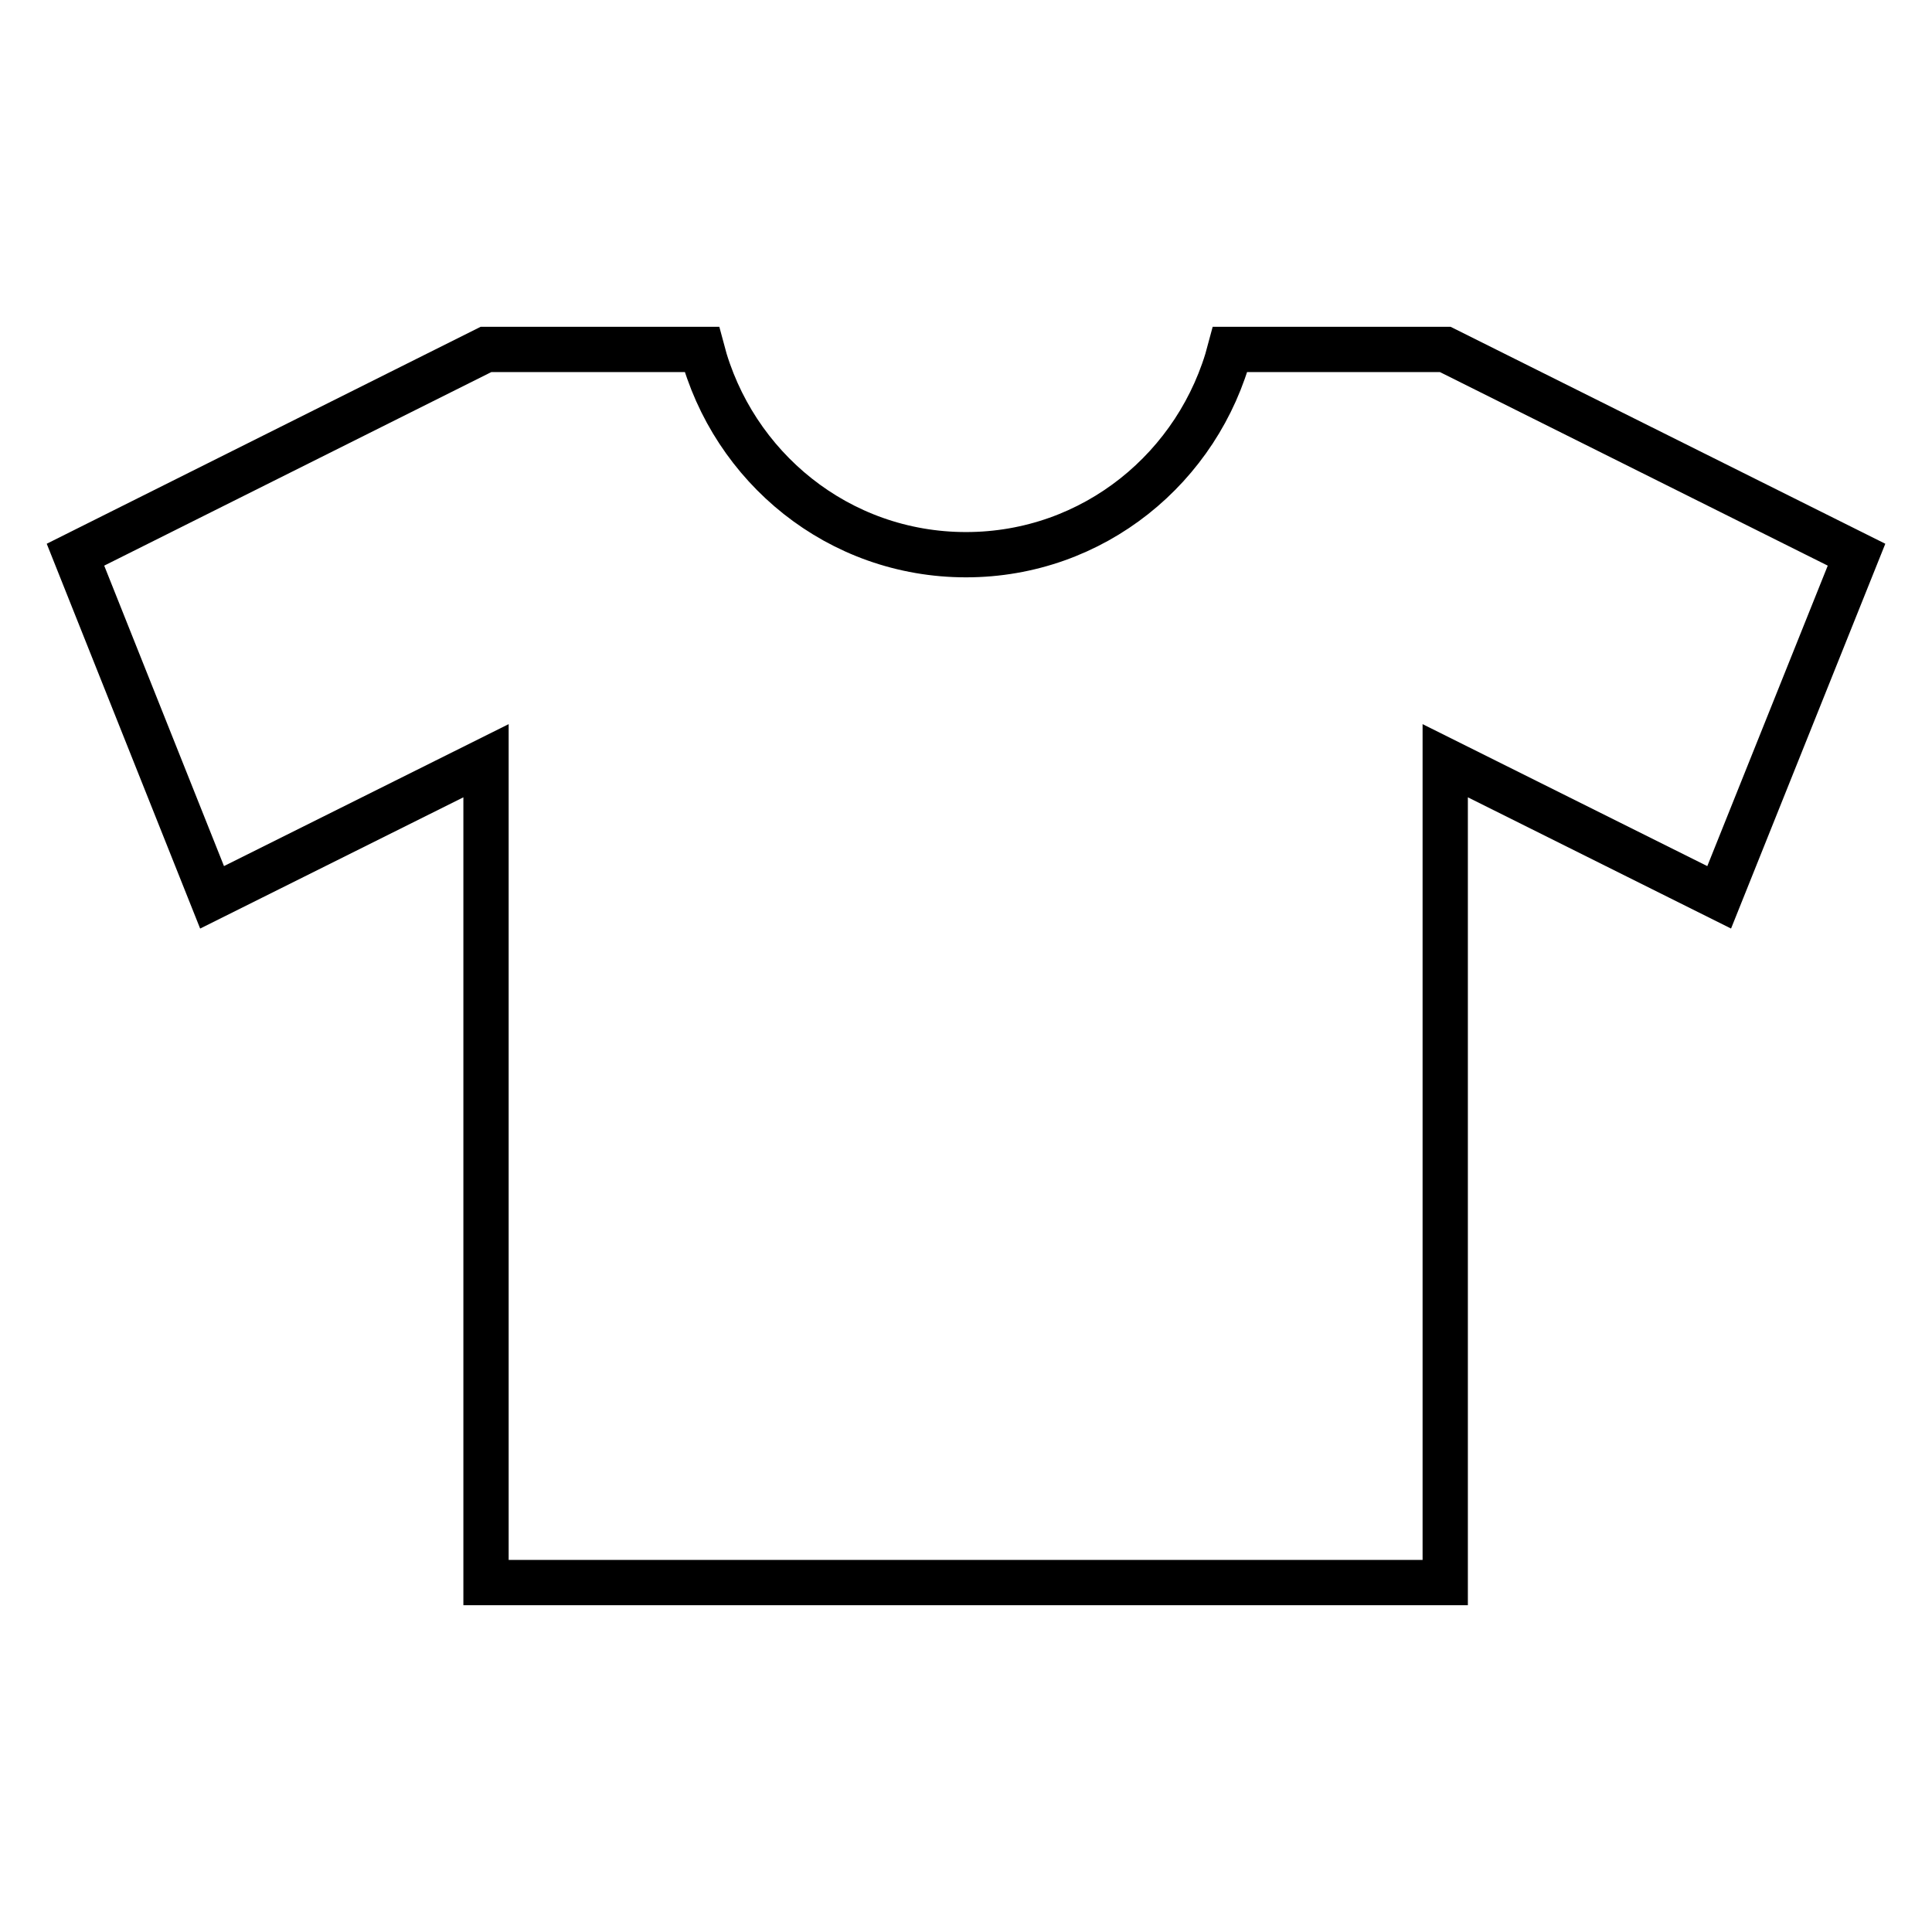 <?xml version="1.0" encoding="utf-8"?>
<!-- Svg Vector Icons : http://www.onlinewebfonts.com/icon -->
<!DOCTYPE svg PUBLIC "-//W3C//DTD SVG 1.1//EN" "http://www.w3.org/Graphics/SVG/1.1/DTD/svg11.dtd">
<svg version="1.1" xmlns="http://www.w3.org/2000/svg" xmlns:xlink="http://www.w3.org/1999/xlink" x="0px" y="0px" viewBox="0 0 256 256" enable-background="new 0 0 256 256" xml:space="preserve">
<g> <path stroke-width="6" fill-opacity="0" stroke="#000000"  d="M191.5,46.3H163c-4.1,15.6-18.1,27.2-35,27.2c-16.9,0-30.9-11.6-35-27.2H64.4L10,73.5l18.1,45.4l36.3-18.1 v108.9h127.1V100.8l36.3,18.1L246,73.5L191.5,46.3z"/></g>
</svg>